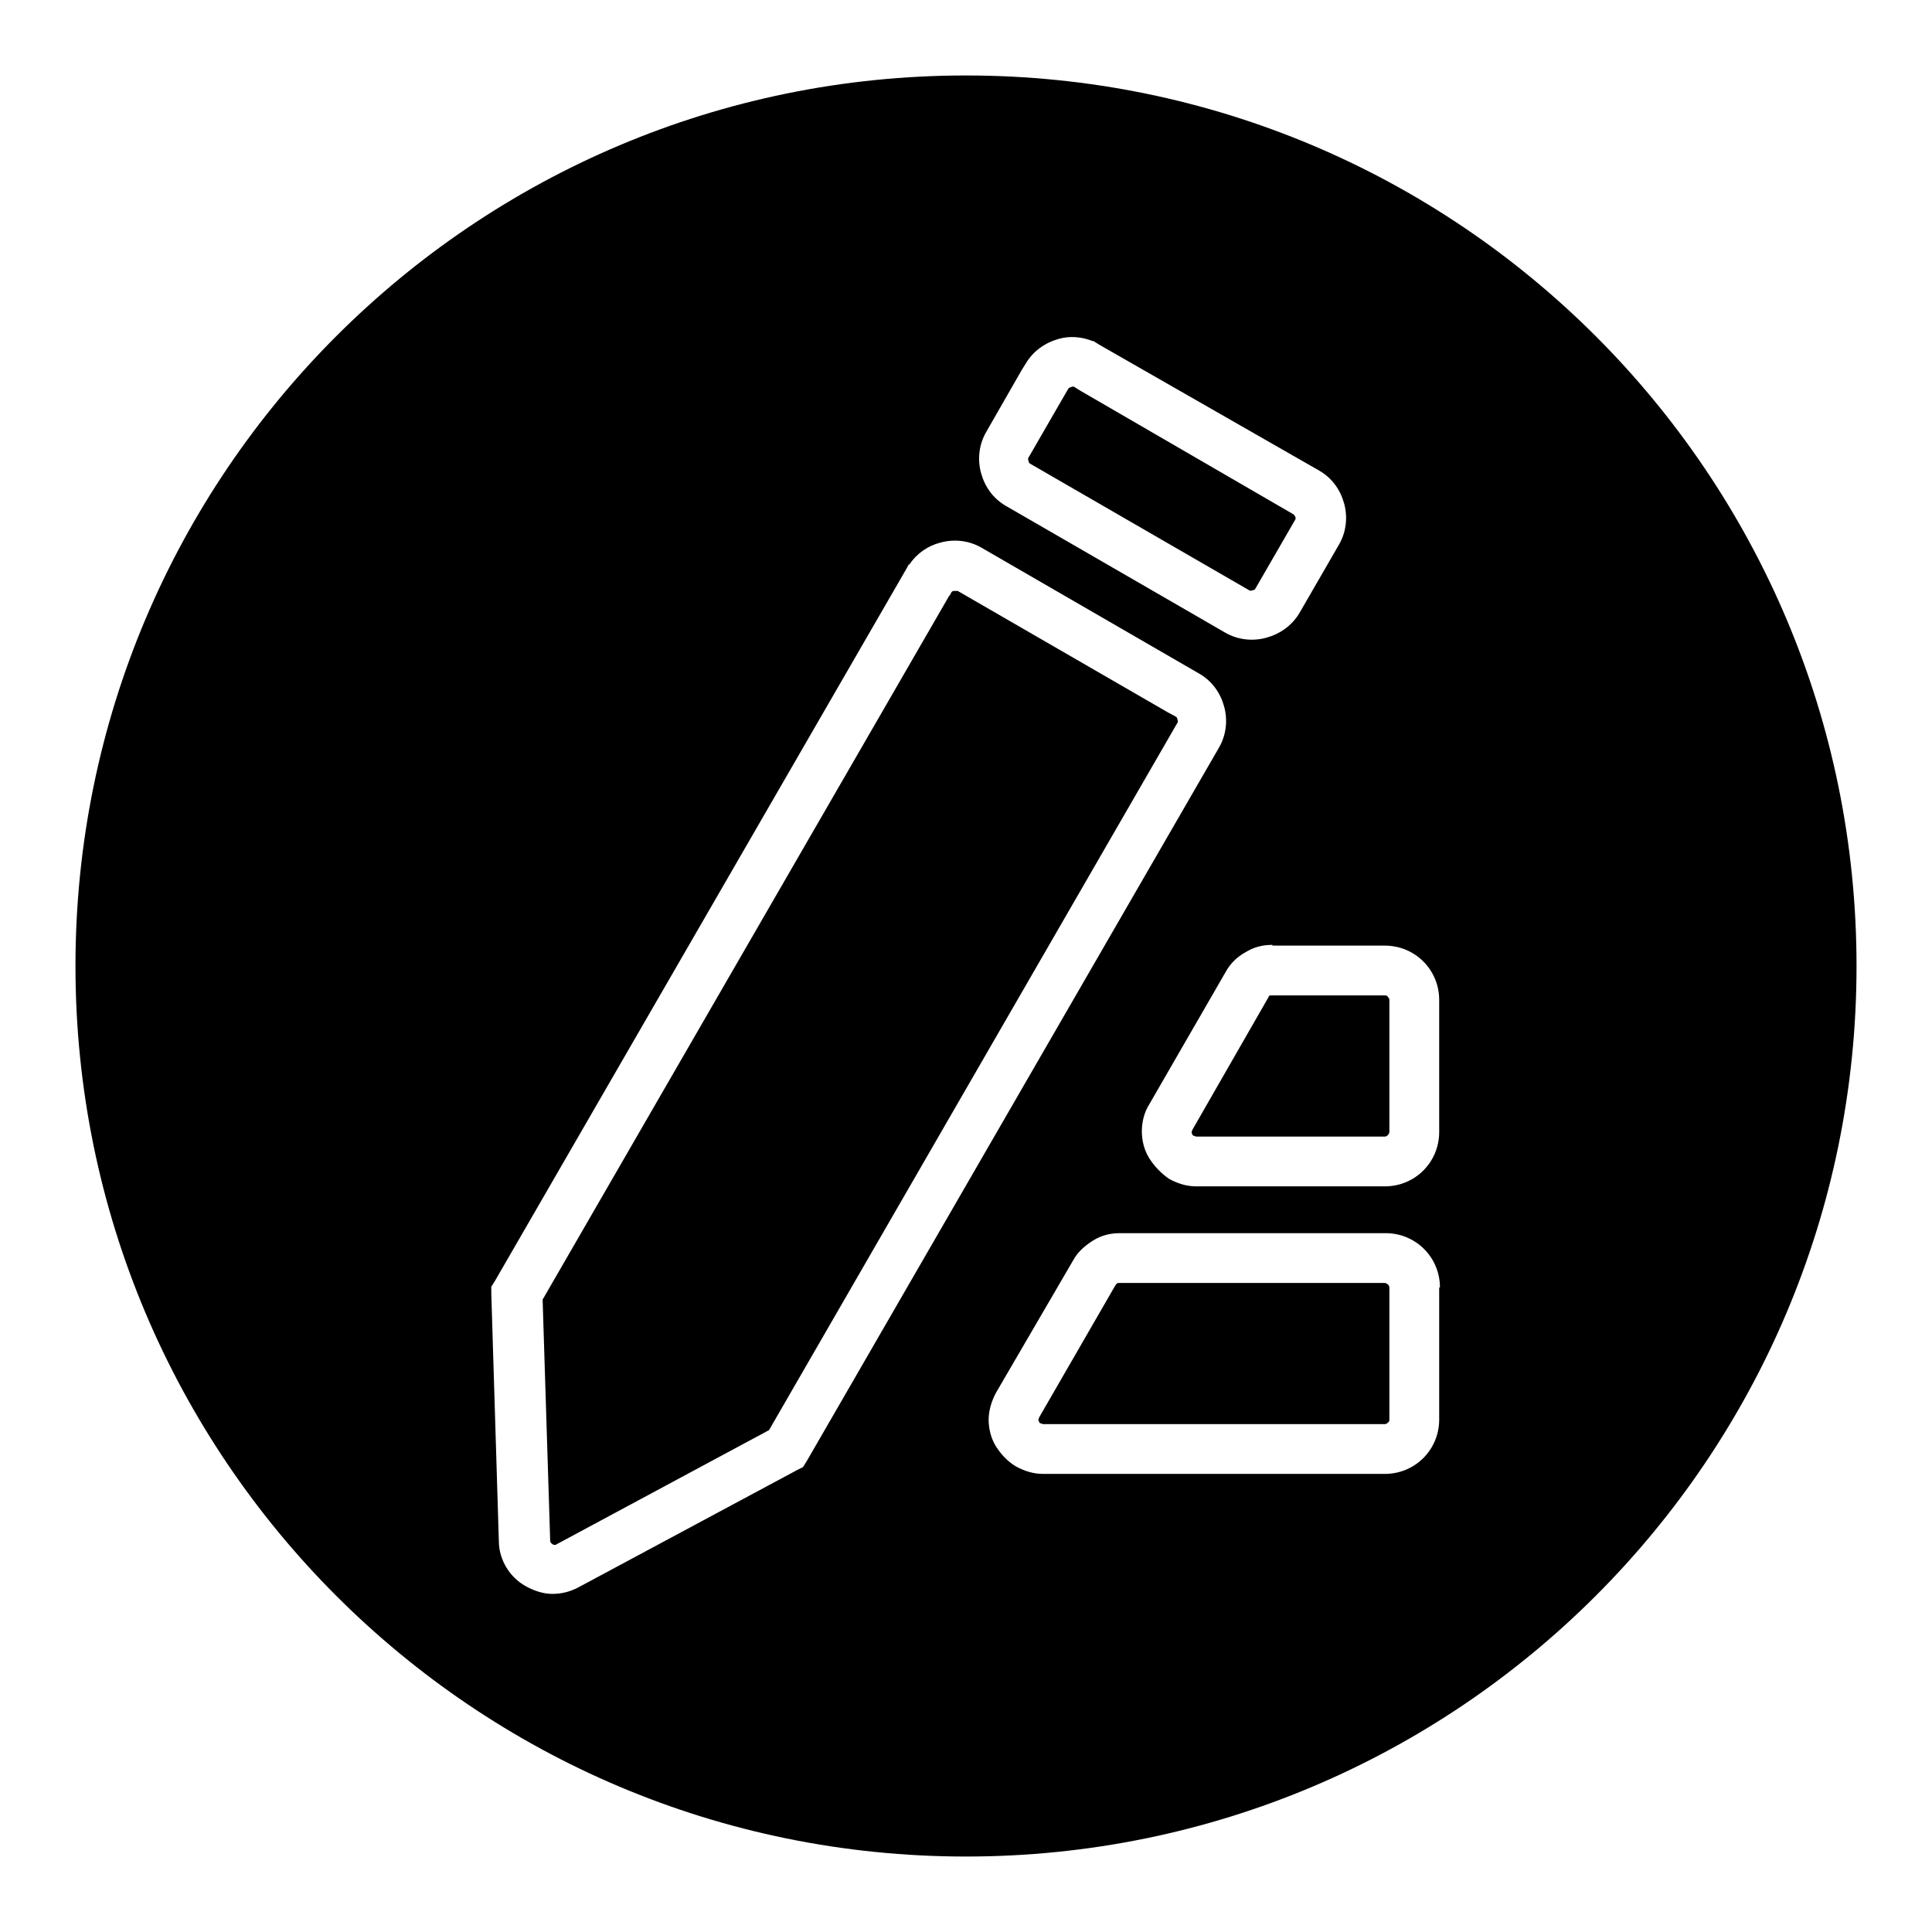 <?xml version="1.0" encoding="utf-8"?>
<!-- Svg Vector Icons : http://www.onlinewebfonts.com/icon -->
<!DOCTYPE svg PUBLIC "-//W3C//DTD SVG 1.1//EN" "http://www.w3.org/Graphics/SVG/1.1/DTD/svg11.dtd">
<svg version="1.1" xmlns="http://www.w3.org/2000/svg" xmlns:xlink="http://www.w3.org/1999/xlink" x="0px" y="0px" viewBox="0 0 256 256" enable-background="new 0 0 256 256" xml:space="preserve">
<g><g><path fill="#000000" d="M128,10c65.2,0,118,52.8,118,118c0,65.2-52.8,118-118,118c-65.2,0-118-52.8-118-118C10,62.8,62.8,10,128,10L128,10z M155.8,95l-28.9-16.7l-0.1,0c-0.1,0-0.3,0-0.4,0c-0.2,0-0.3,0.1-0.4,0.3l-0.2,0.4l0,0l0,0l0,0l0,0l0,0L155.8,95L155.8,95z M125.8,78.9l-53.9,93.3l1,31.9c0,0.1,0,0.2,0.1,0.3c0,0.1,0.1,0.1,0.2,0.2c0.1,0.1,0.2,0.1,0.3,0.1c0.1,0,0.2,0,0.3-0.1l28.1-15.1L156,95.8l0,0c0.1-0.1,0.1-0.3,0-0.5c0-0.2-0.1-0.3-0.3-0.4h0L125.8,78.9L125.8,78.9z M130.1,72.6L130.1,72.6L130.1,72.6c-1.7-1-3.7-1.2-5.5-0.7c-1.6,0.4-3.1,1.4-4.1,2.9l-0.1,0l-0.2,0.4l-54.6,94.5l-0.5,0.8l0,0.9l1,32.8c0,1.3,0.4,2.5,1,3.5s1.5,1.9,2.6,2.5c1.1,0.6,2.3,1,3.5,1c1.2,0,2.4-0.3,3.5-0.9l28.9-15.5l0.8-0.4l0.5-0.8l54.6-94.5l0,0c1-1.7,1.2-3.7,0.7-5.5c-0.5-1.8-1.6-3.4-3.4-4.4l0,0L130.1,72.6L130.1,72.6z M168.6,125.2c-1.3,0-2.5,0.3-3.6,1h0c-1.1,0.6-2,1.5-2.6,2.6l-10.1,17.5c-0.7,1.1-1,2.4-1,3.6s0.3,2.5,1,3.6c0.7,1.1,1.6,2,2.6,2.7c1.1,0.6,2.3,1,3.6,1h25c2,0,3.8-0.8,5.1-2.1l0,0c1.3-1.3,2.1-3.1,2.1-5.1v-17.5c0-2-0.8-3.8-2.1-5.1s-3.1-2.1-5.1-2.1H168.6L168.6,125.2z M183.5,131.9h-14.9c-0.1,0-0.2,0-0.3,0l0,0c-0.1,0-0.2,0.1-0.2,0.2L158,149.7c0,0.1-0.1,0.2-0.1,0.3c0,0.1,0,0.2,0.1,0.3c0,0.1,0.1,0.2,0.2,0.2s0.2,0.1,0.3,0.1h25c0.2,0,0.3-0.1,0.4-0.2c0.1-0.1,0.2-0.3,0.2-0.4v-17.5c0-0.2-0.1-0.3-0.2-0.4C183.8,131.9,183.7,131.9,183.5,131.9L183.5,131.9z M190.8,170.6c0-2-0.8-3.8-2.1-5.1h0c-1.3-1.3-3.1-2.1-5.1-2.1h-35.2c-1.3,0-2.5,0.3-3.6,1s-2,1.5-2.6,2.6v0L132,184.5l0,0c-0.6,1.1-1,2.4-1,3.6s0.3,2.5,1,3.6l0,0c0.7,1.1,1.6,2,2.6,2.6c1.1,0.6,2.3,1,3.6,1h45.3c2,0,3.8-0.8,5.1-2.1c1.3-1.3,2.1-3.1,2.1-5.1V170.6L190.8,170.6z M184.1,188.1v-17.5c0-0.2-0.1-0.3-0.2-0.4l0,0c-0.1-0.1-0.3-0.2-0.4-0.2h-35.2c-0.1,0-0.3,0-0.3,0.1c-0.1,0-0.1,0.1-0.2,0.2l0,0l-10.1,17.5v0c0,0.1-0.1,0.2-0.1,0.3c0,0.1,0,0.2,0.1,0.3v0c0,0.1,0.1,0.2,0.2,0.2c0.1,0,0.2,0.1,0.3,0.1h45.3c0.2,0,0.3-0.1,0.4-0.2C184.1,188.4,184.1,188.2,184.1,188.1L184.1,188.1z M145.7,45.7l-0.8-0.5h-0.1c-1.5-0.6-3.1-0.7-4.5-0.3c-1.8,0.5-3.4,1.6-4.4,3.3l-0.5,0.8l0,0l-4.7,8.2v0c-1,1.7-1.2,3.7-0.7,5.5c0.5,1.8,1.6,3.4,3.4,4.4l28.9,16.7l0,0c1.7,1,3.7,1.2,5.5,0.7c1.8-0.5,3.4-1.6,4.4-3.3l5.2-9v0c1-1.7,1.2-3.7,0.7-5.5c-0.5-1.8-1.6-3.4-3.4-4.4L145.7,45.7L145.7,45.7z M171.3,68.1l-28.1-16.3l0,0l-0.8-0.5c-0.1-0.1-0.3-0.1-0.5,0c-0.1,0-0.3,0.1-0.4,0.3l0,0l-5.2,9l0,0c-0.1,0.1-0.1,0.3,0,0.5c0,0.2,0.1,0.3,0.3,0.4l28.9,16.7h0c0.1,0.1,0.3,0.1,0.5,0c0.2,0,0.3-0.1,0.4-0.3l5.2-9l0,0c0.1-0.1,0.1-0.3,0-0.5C171.5,68.3,171.4,68.1,171.3,68.1z"/></g></g>
</svg>